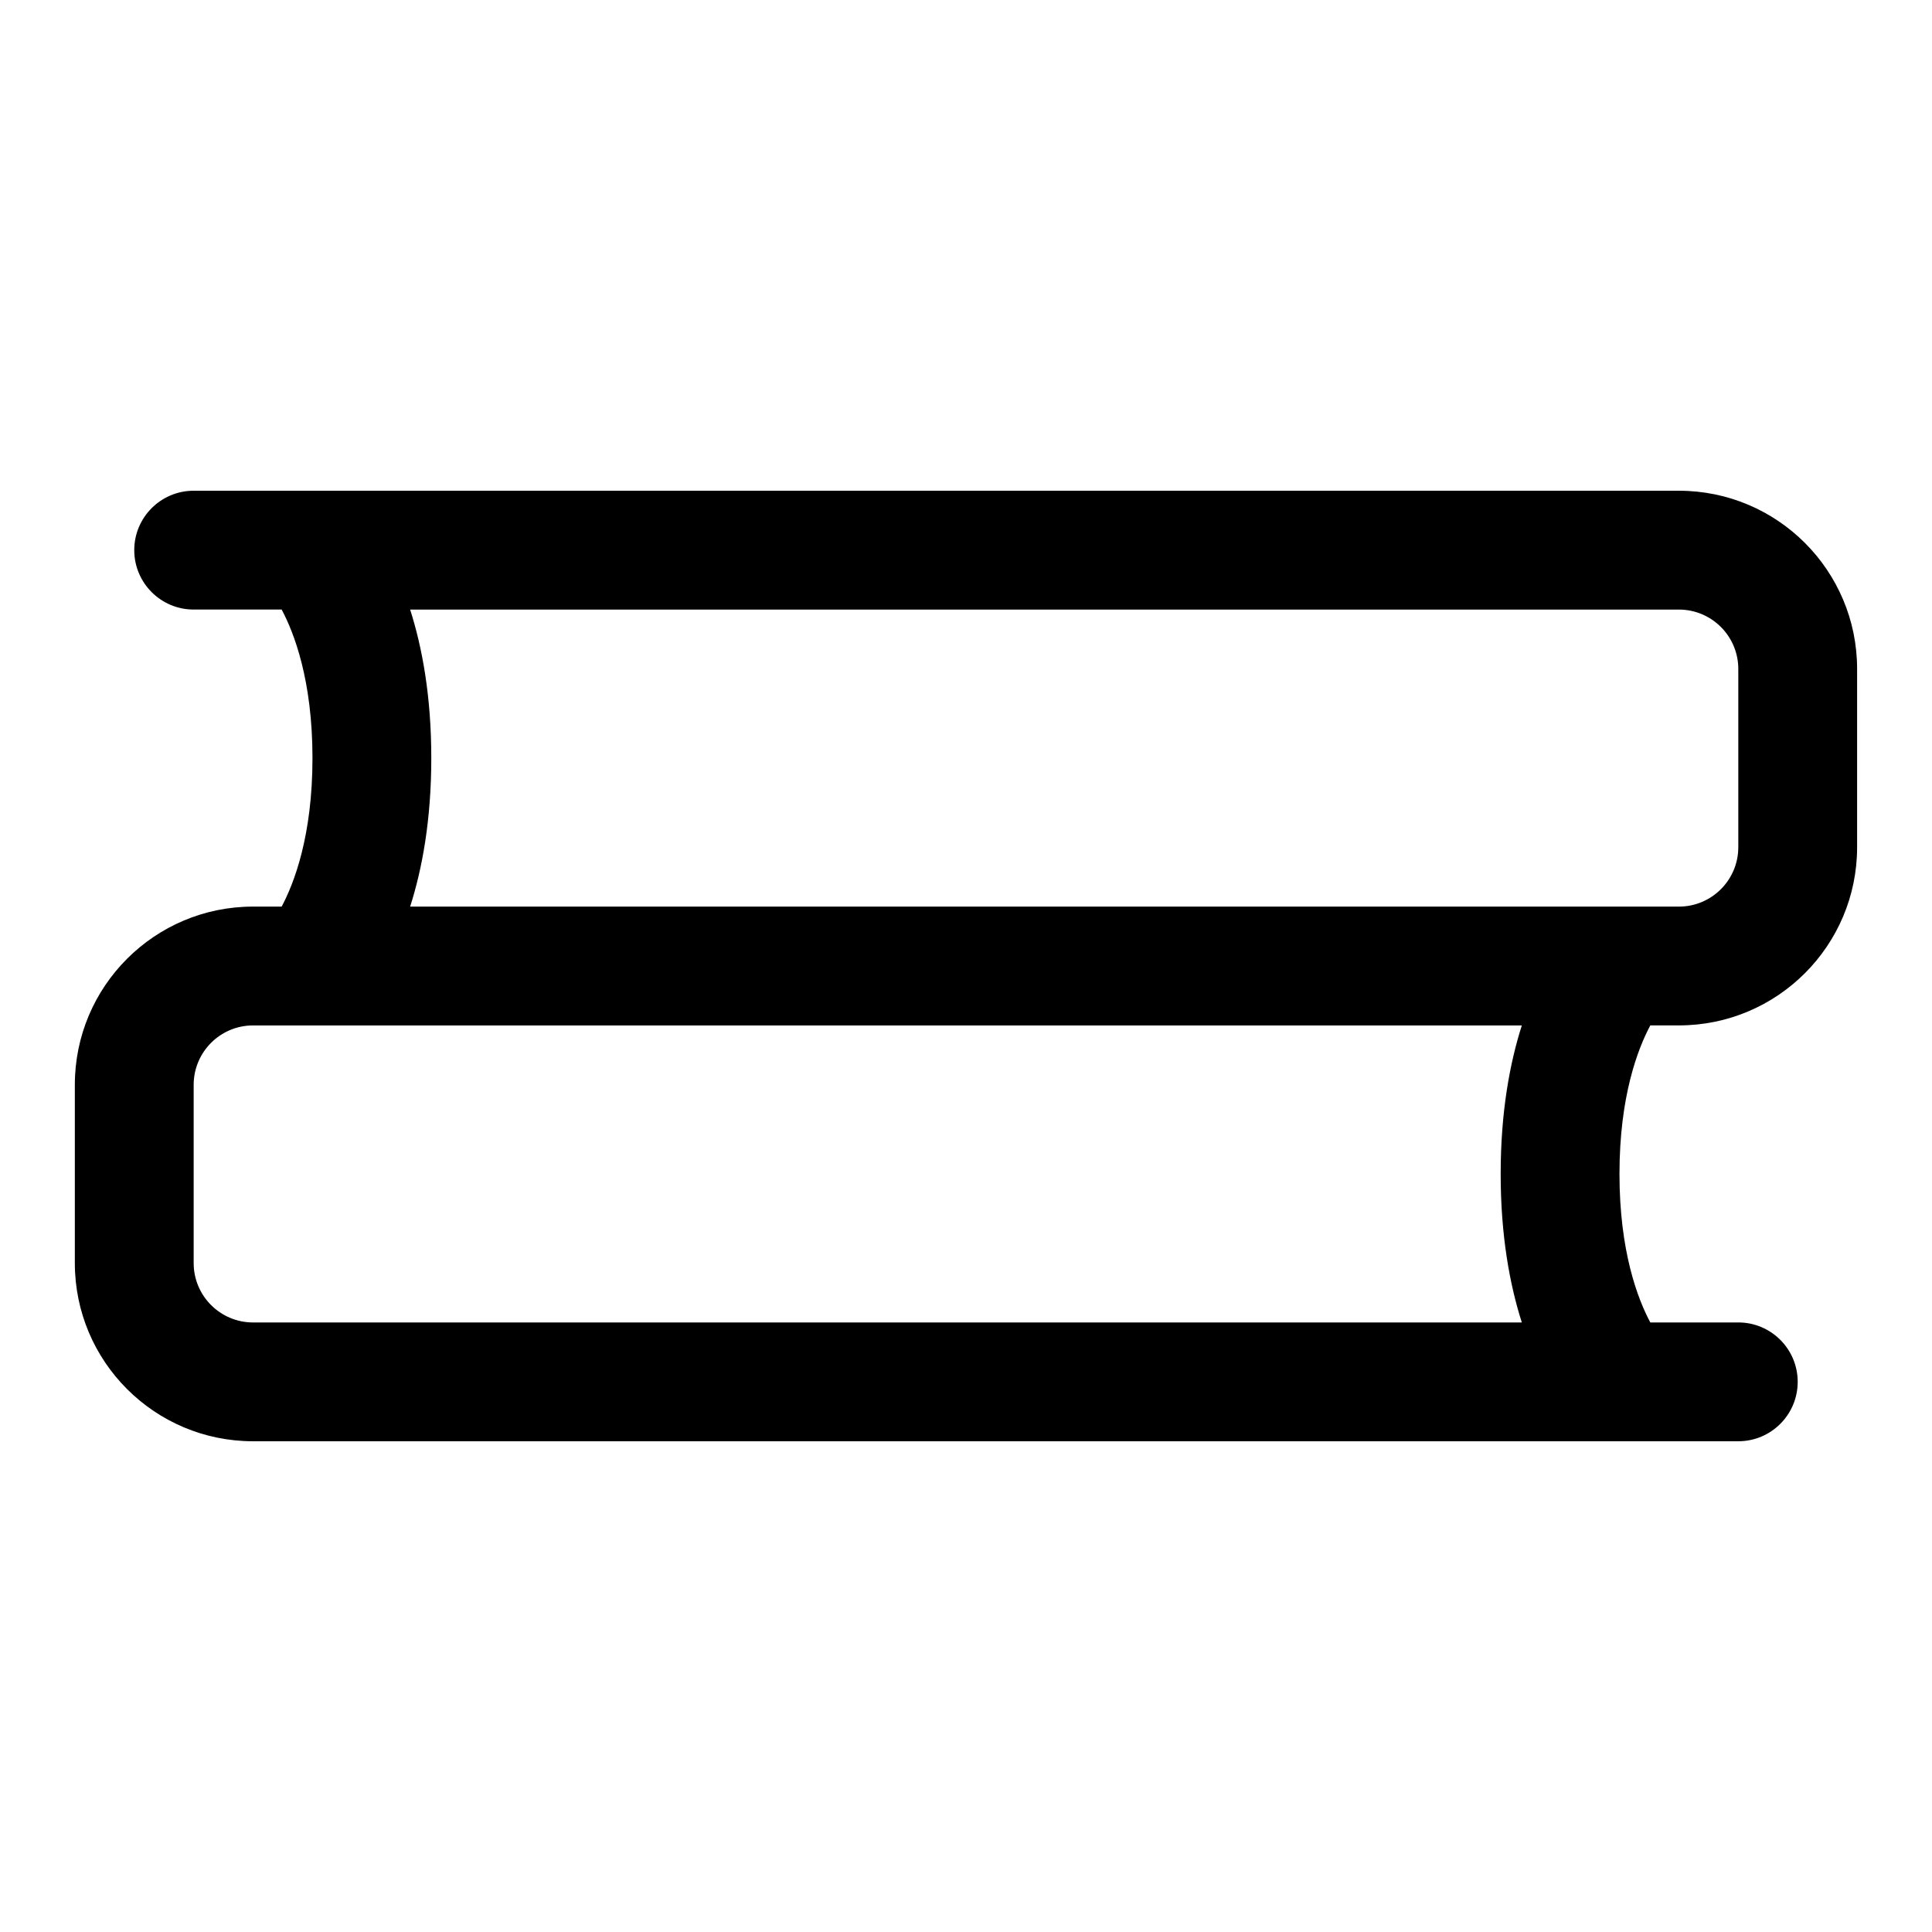 <?xml version="1.0" encoding="UTF-8"?>
<!-- Uploaded to: SVG Repo, www.svgrepo.com, Generator: SVG Repo Mixer Tools -->
<svg fill="#000000" width="800px" height="800px" version="1.1" viewBox="144 144 512 512" xmlns="http://www.w3.org/2000/svg">
 <path d="m195.32 274.05h393.6c26.09 0 47.234 21.145 47.234 47.23v47.234c0 26.086-21.145 47.23-47.234 47.23h-7.57c-3.293 6.156-8.172 18.75-8.172 39.359 0 20.609 4.879 33.207 8.172 39.359h23.316c8.691 0 15.742 7.055 15.742 15.746 0 8.691-7.051 15.742-15.742 15.742h-393.6c-26.09 0-47.234-21.145-47.234-47.23v-47.23c0-26.09 21.145-47.234 47.234-47.234h7.574c3.289-6.156 8.168-18.75 8.168-39.359s-4.879-33.203-8.168-39.359h-23.32c-8.688 0-15.742-7.055-15.742-15.746 0-8.691 7.055-15.742 15.742-15.742zm351.98 141.7h-336.23c-8.691 0-15.746 7.055-15.746 15.746v47.23c0 8.691 7.055 15.742 15.746 15.742h336.23c-3.18-9.949-5.606-22.938-5.606-39.359 0-16.422 2.426-29.41 5.606-39.359zm-294.61-31.488h336.23c8.691 0 15.746-7.055 15.746-15.742v-47.234c0-8.691-7.055-15.742-15.746-15.742h-336.23c3.184 9.949 5.606 22.938 5.606 39.359s-2.422 29.41-5.606 39.359z" fill-rule="evenodd"/>
</svg>